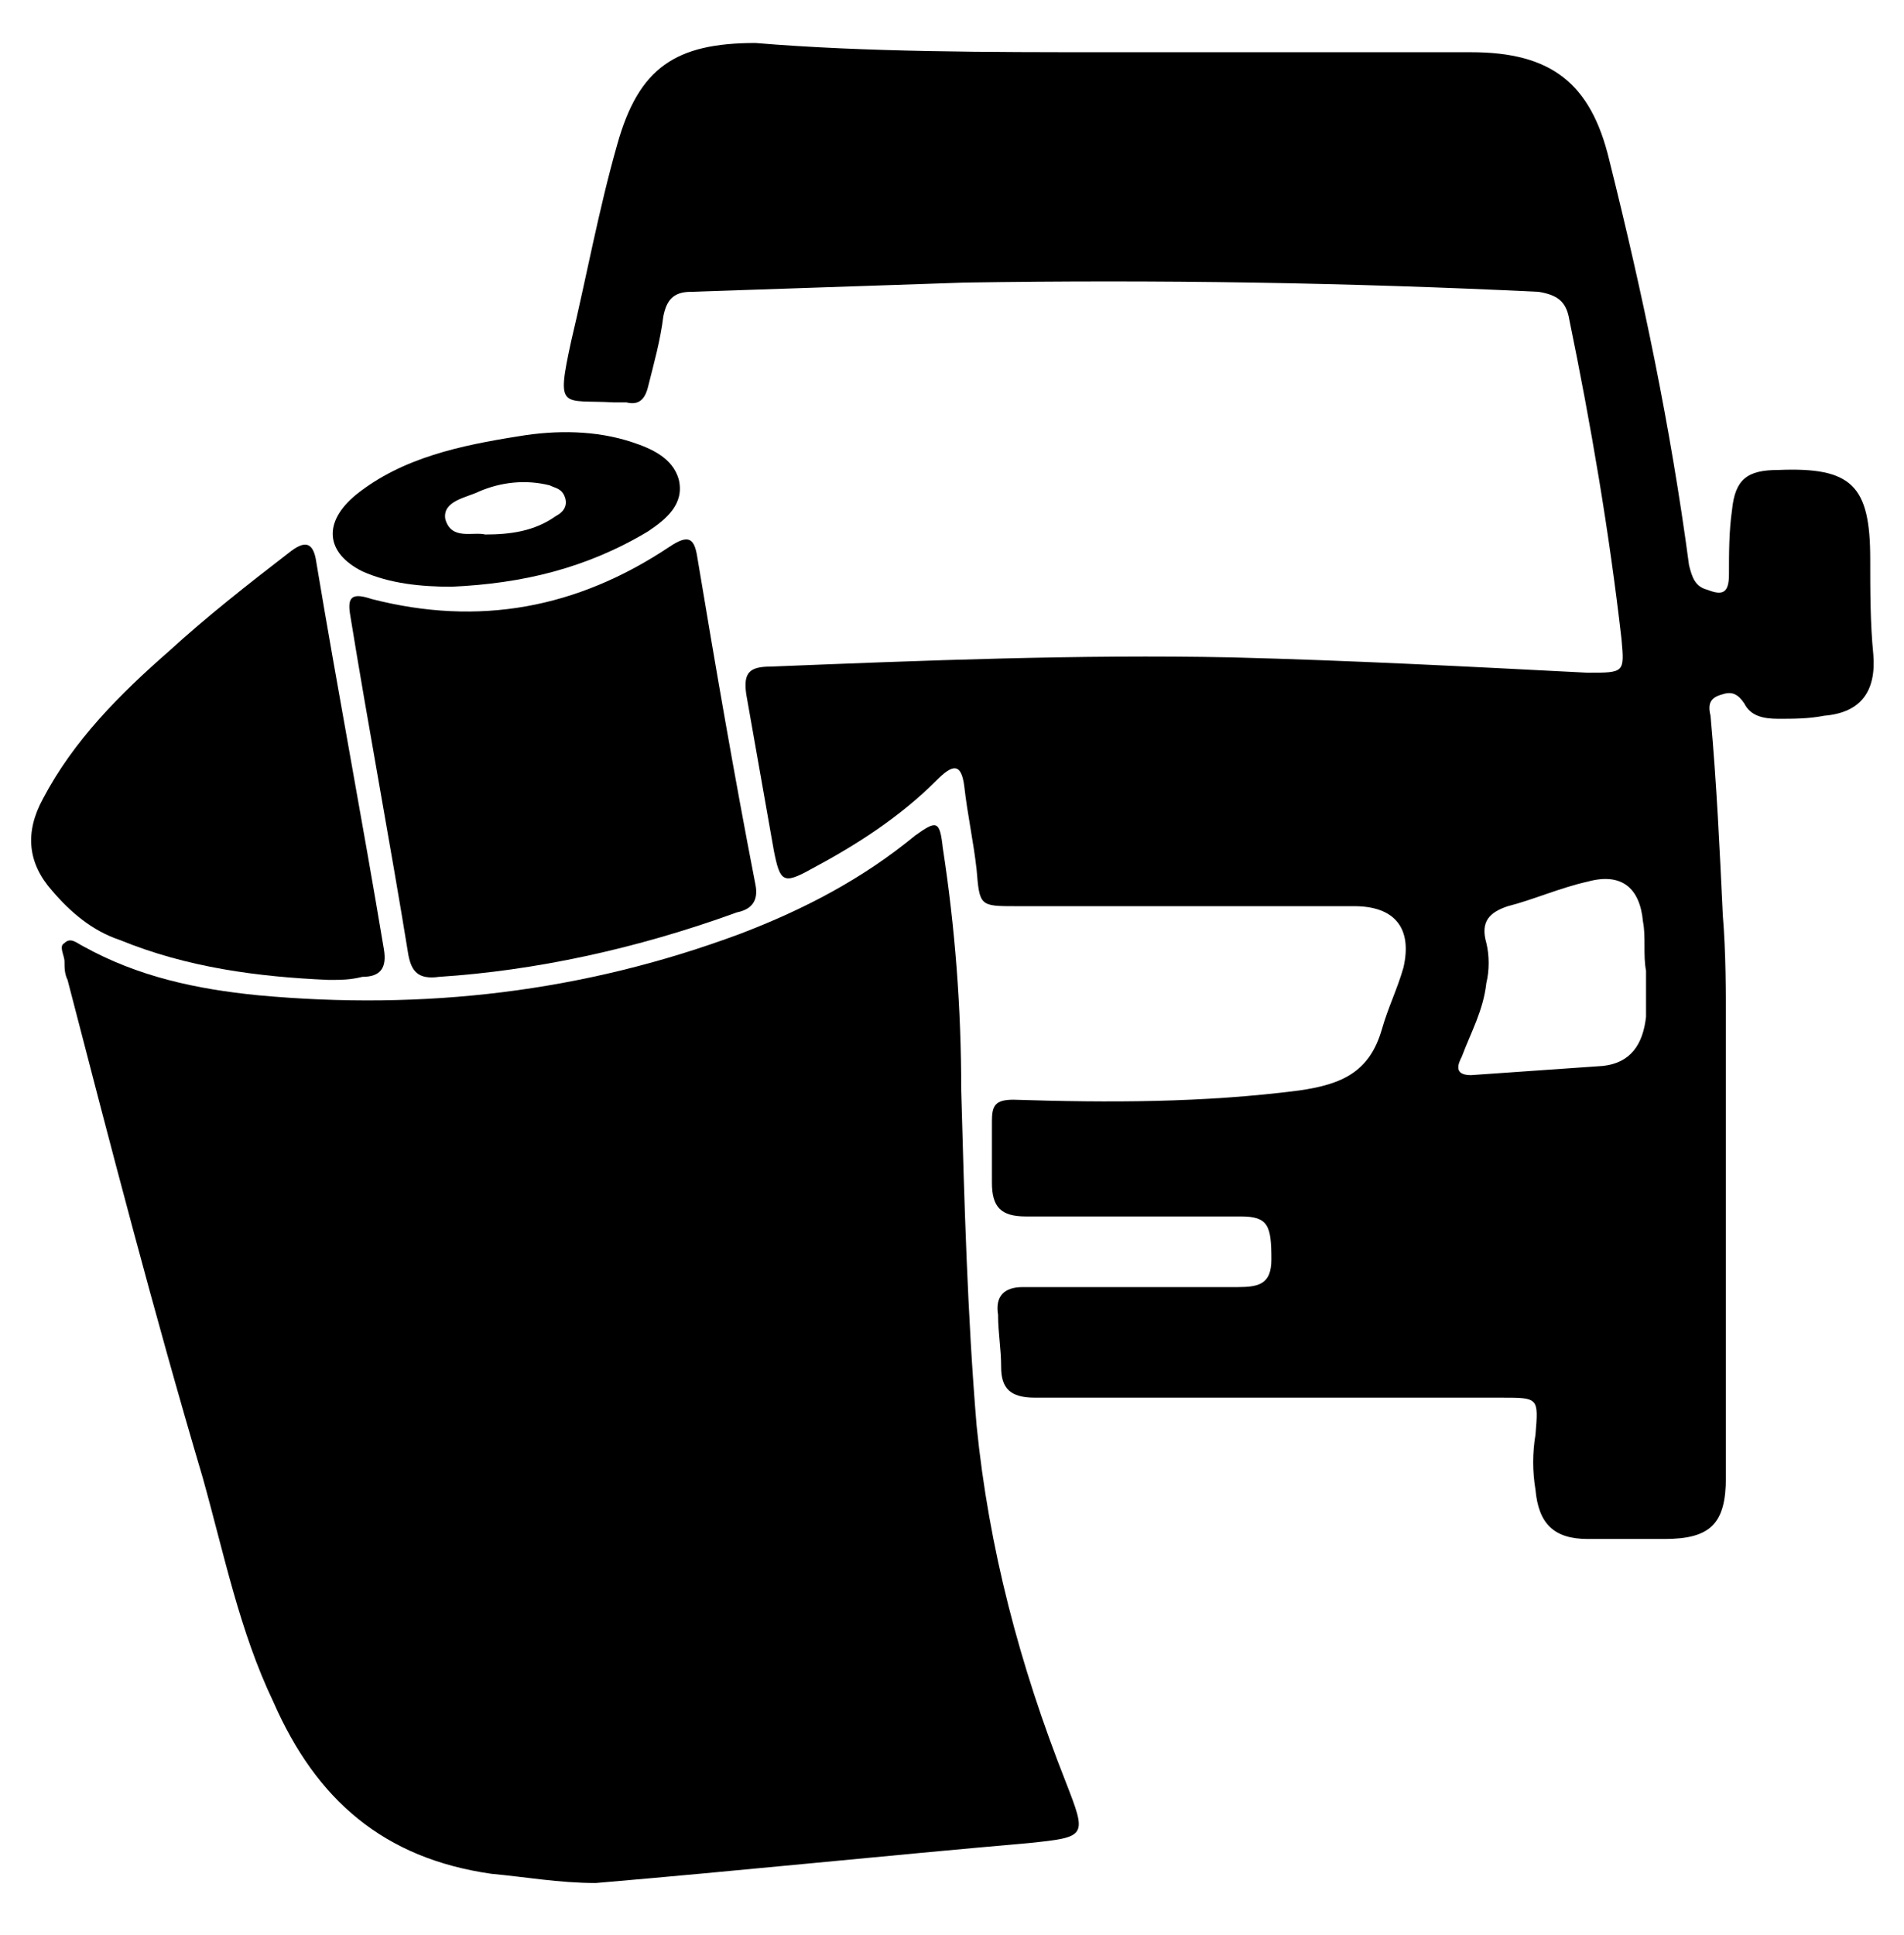 <?xml version="1.0" encoding="UTF-8"?>
<svg xmlns="http://www.w3.org/2000/svg" xmlns:xlink="http://www.w3.org/1999/xlink" version="1.1" id="Layer_1" x="0px" y="0px" viewBox="0 0 62 63" style="enable-background:new 0 0 62 63;" xml:space="preserve">
<g>
	<path d="M36.1,1.7c3.9,0,7.9,0,11.8,0c2.6,0,3.9,1,4.5,3.5c1.1,4.4,2,8.7,2.6,13.2c0.1,0.4,0.2,0.7,0.6,0.8   c0.5,0.2,0.7,0.1,0.7-0.5c0-0.7,0-1.4,0.1-2.1c0.1-1,0.5-1.3,1.5-1.3c2.4-0.1,3,0.5,3,2.9c0,1,0,2.1,0.1,3.1c0.1,1.2-0.4,1.9-1.6,2   c-0.5,0.1-1,0.1-1.5,0.1c-0.5,0-0.9-0.1-1.1-0.5c-0.2-0.3-0.4-0.4-0.7-0.3c-0.4,0.1-0.5,0.3-0.4,0.7c0.2,2.2,0.3,4.4,0.4,6.5   c0.1,1.2,0.1,2.5,0.1,3.7c0,4.9,0,9.8,0,14.6c0,1.5-0.5,2-2,2c-0.8,0-1.7,0-2.5,0c-1.1,0-1.6-0.5-1.7-1.6c-0.1-0.6-0.1-1.2,0-1.8   c0.1-1.2,0.1-1.2-1.1-1.2c-5.1,0-10.2,0-15.2,0c-0.8,0-1.1-0.3-1.1-1c0-0.6-0.1-1.1-0.1-1.7c-0.1-0.6,0.2-0.9,0.8-0.9   c2.3,0,4.7,0,7,0c0.7,0,1.1-0.1,1.1-0.9c0-1.1-0.1-1.4-1-1.4c-2.3,0-4.7,0-7,0c-0.8,0-1.1-0.3-1.1-1.1c0-0.7,0-1.3,0-2   c0-0.5,0.1-0.7,0.7-0.7c3.1,0.1,6.2,0.1,9.3-0.3c1.4-0.2,2.3-0.6,2.7-2c0.2-0.7,0.5-1.3,0.7-2c0.3-1.3-0.3-2-1.6-2   c-3.7,0-7.3,0-11,0c-1.2,0-1.2,0-1.3-1.2c-0.1-0.9-0.3-1.8-0.4-2.7c-0.1-0.8-0.4-0.7-0.9-0.2c-1.2,1.2-2.6,2.1-4.1,2.9   c-0.9,0.5-1,0.4-1.2-0.6c-0.3-1.7-0.6-3.4-0.9-5.1c-0.1-0.7,0.1-0.9,0.8-0.9c5-0.2,10-0.4,15-0.3c3.9,0.1,7.7,0.3,11.6,0.5   c1.2,0,1.2,0,1.1-1.1c-0.4-3.5-1-7-1.7-10.4c-0.1-0.6-0.4-0.8-1-0.9c-6.2-0.3-12.4-0.4-18.7-0.3c-3,0.1-5.9,0.2-8.9,0.3   c-0.6,0-0.8,0.3-0.9,0.8c-0.1,0.8-0.3,1.5-0.5,2.3c-0.1,0.4-0.3,0.6-0.7,0.5c-0.1,0-0.3,0-0.4,0c-1.7-0.1-1.9,0.3-1.4-2   c0.5-2.1,0.9-4.3,1.5-6.4c0.7-2.5,1.9-3.3,4.5-3.3C28.2,1.7,32.2,1.7,36.1,1.7z M53.6,31.6C53.6,31.6,53.6,31.6,53.6,31.6   c-0.1-0.5,0-1.1-0.1-1.6c-0.1-1.1-0.7-1.6-1.8-1.3c-0.9,0.2-1.8,0.6-2.6,0.8c-0.6,0.2-0.9,0.5-0.7,1.2c0.1,0.4,0.1,0.9,0,1.3   c-0.1,0.9-0.5,1.6-0.8,2.4c-0.1,0.2-0.3,0.6,0.3,0.6c1.4-0.1,2.9-0.2,4.3-0.3c0.9-0.1,1.3-0.7,1.4-1.6   C53.6,32.6,53.6,32.1,53.6,31.6z"></path>
	<path d="M19.4,61.3c-1.2,0-2.3-0.2-3.4-0.3c-3.5-0.5-5.7-2.4-7.1-5.6c-1.1-2.3-1.6-4.8-2.3-7.3C5,42.7,3.6,37.3,2.2,31.9   c-0.1-0.2-0.1-0.4-0.1-0.6c0-0.2-0.2-0.5,0-0.6c0.2-0.2,0.4,0,0.6,0.1c1.8,1,3.7,1.4,5.7,1.6c5.4,0.5,10.6-0.1,15.7-2   c2.1-0.8,4-1.8,5.7-3.2c0.7-0.5,0.8-0.5,0.9,0.4c0.4,2.6,0.6,5.2,0.6,7.9c0.1,3.6,0.2,7.3,0.5,10.9c0.4,4,1.4,7.8,2.9,11.6   c0.7,1.8,0.7,1.8-1.2,2C28.9,60.4,24.1,60.9,19.4,61.3z"></path>
	<path d="M14.3,31.8c-0.7,0.1-0.9-0.2-1-0.7c-0.6-3.7-1.3-7.4-1.9-11.1c-0.1-0.6,0.1-0.7,0.7-0.5c3.5,0.9,6.7,0.3,9.7-1.7   c0.6-0.4,0.8-0.3,0.9,0.3c0.6,3.6,1.2,7.1,1.9,10.7c0.1,0.5-0.1,0.8-0.6,0.9C20.7,30.9,17.4,31.6,14.3,31.8z"></path>
	<path d="M10.7,31.9c-2.3-0.1-4.6-0.4-6.8-1.3C3,30.3,2.3,29.7,1.7,29c-0.8-0.9-0.9-1.9-0.3-3c1-1.9,2.5-3.4,4.1-4.8   c1.2-1.1,2.6-2.2,3.9-3.2c0.5-0.4,0.8-0.4,0.9,0.3c0.7,4.2,1.5,8.4,2.2,12.6c0.1,0.6-0.1,0.9-0.7,0.9   C11.4,31.9,11.1,31.9,10.7,31.9z"></path>
	<path d="M14.7,19.1c-1,0-2-0.1-2.9-0.5c-1.2-0.6-1.3-1.6-0.2-2.5c1.5-1.2,3.4-1.6,5.3-1.9c1.2-0.2,2.5-0.2,3.7,0.2   c0.6,0.2,1.3,0.5,1.5,1.2c0.2,0.8-0.4,1.3-1,1.7C19.1,18.5,17,19,14.7,19.1z M15.8,17.4c0.8,0,1.6-0.1,2.3-0.6   c0.2-0.1,0.4-0.3,0.3-0.6c-0.1-0.3-0.3-0.3-0.5-0.4c-0.8-0.2-1.6-0.1-2.3,0.2c-0.4,0.2-1.2,0.3-1.1,0.9   C14.7,17.6,15.4,17.3,15.8,17.4z"></path>
</g>
</svg>
